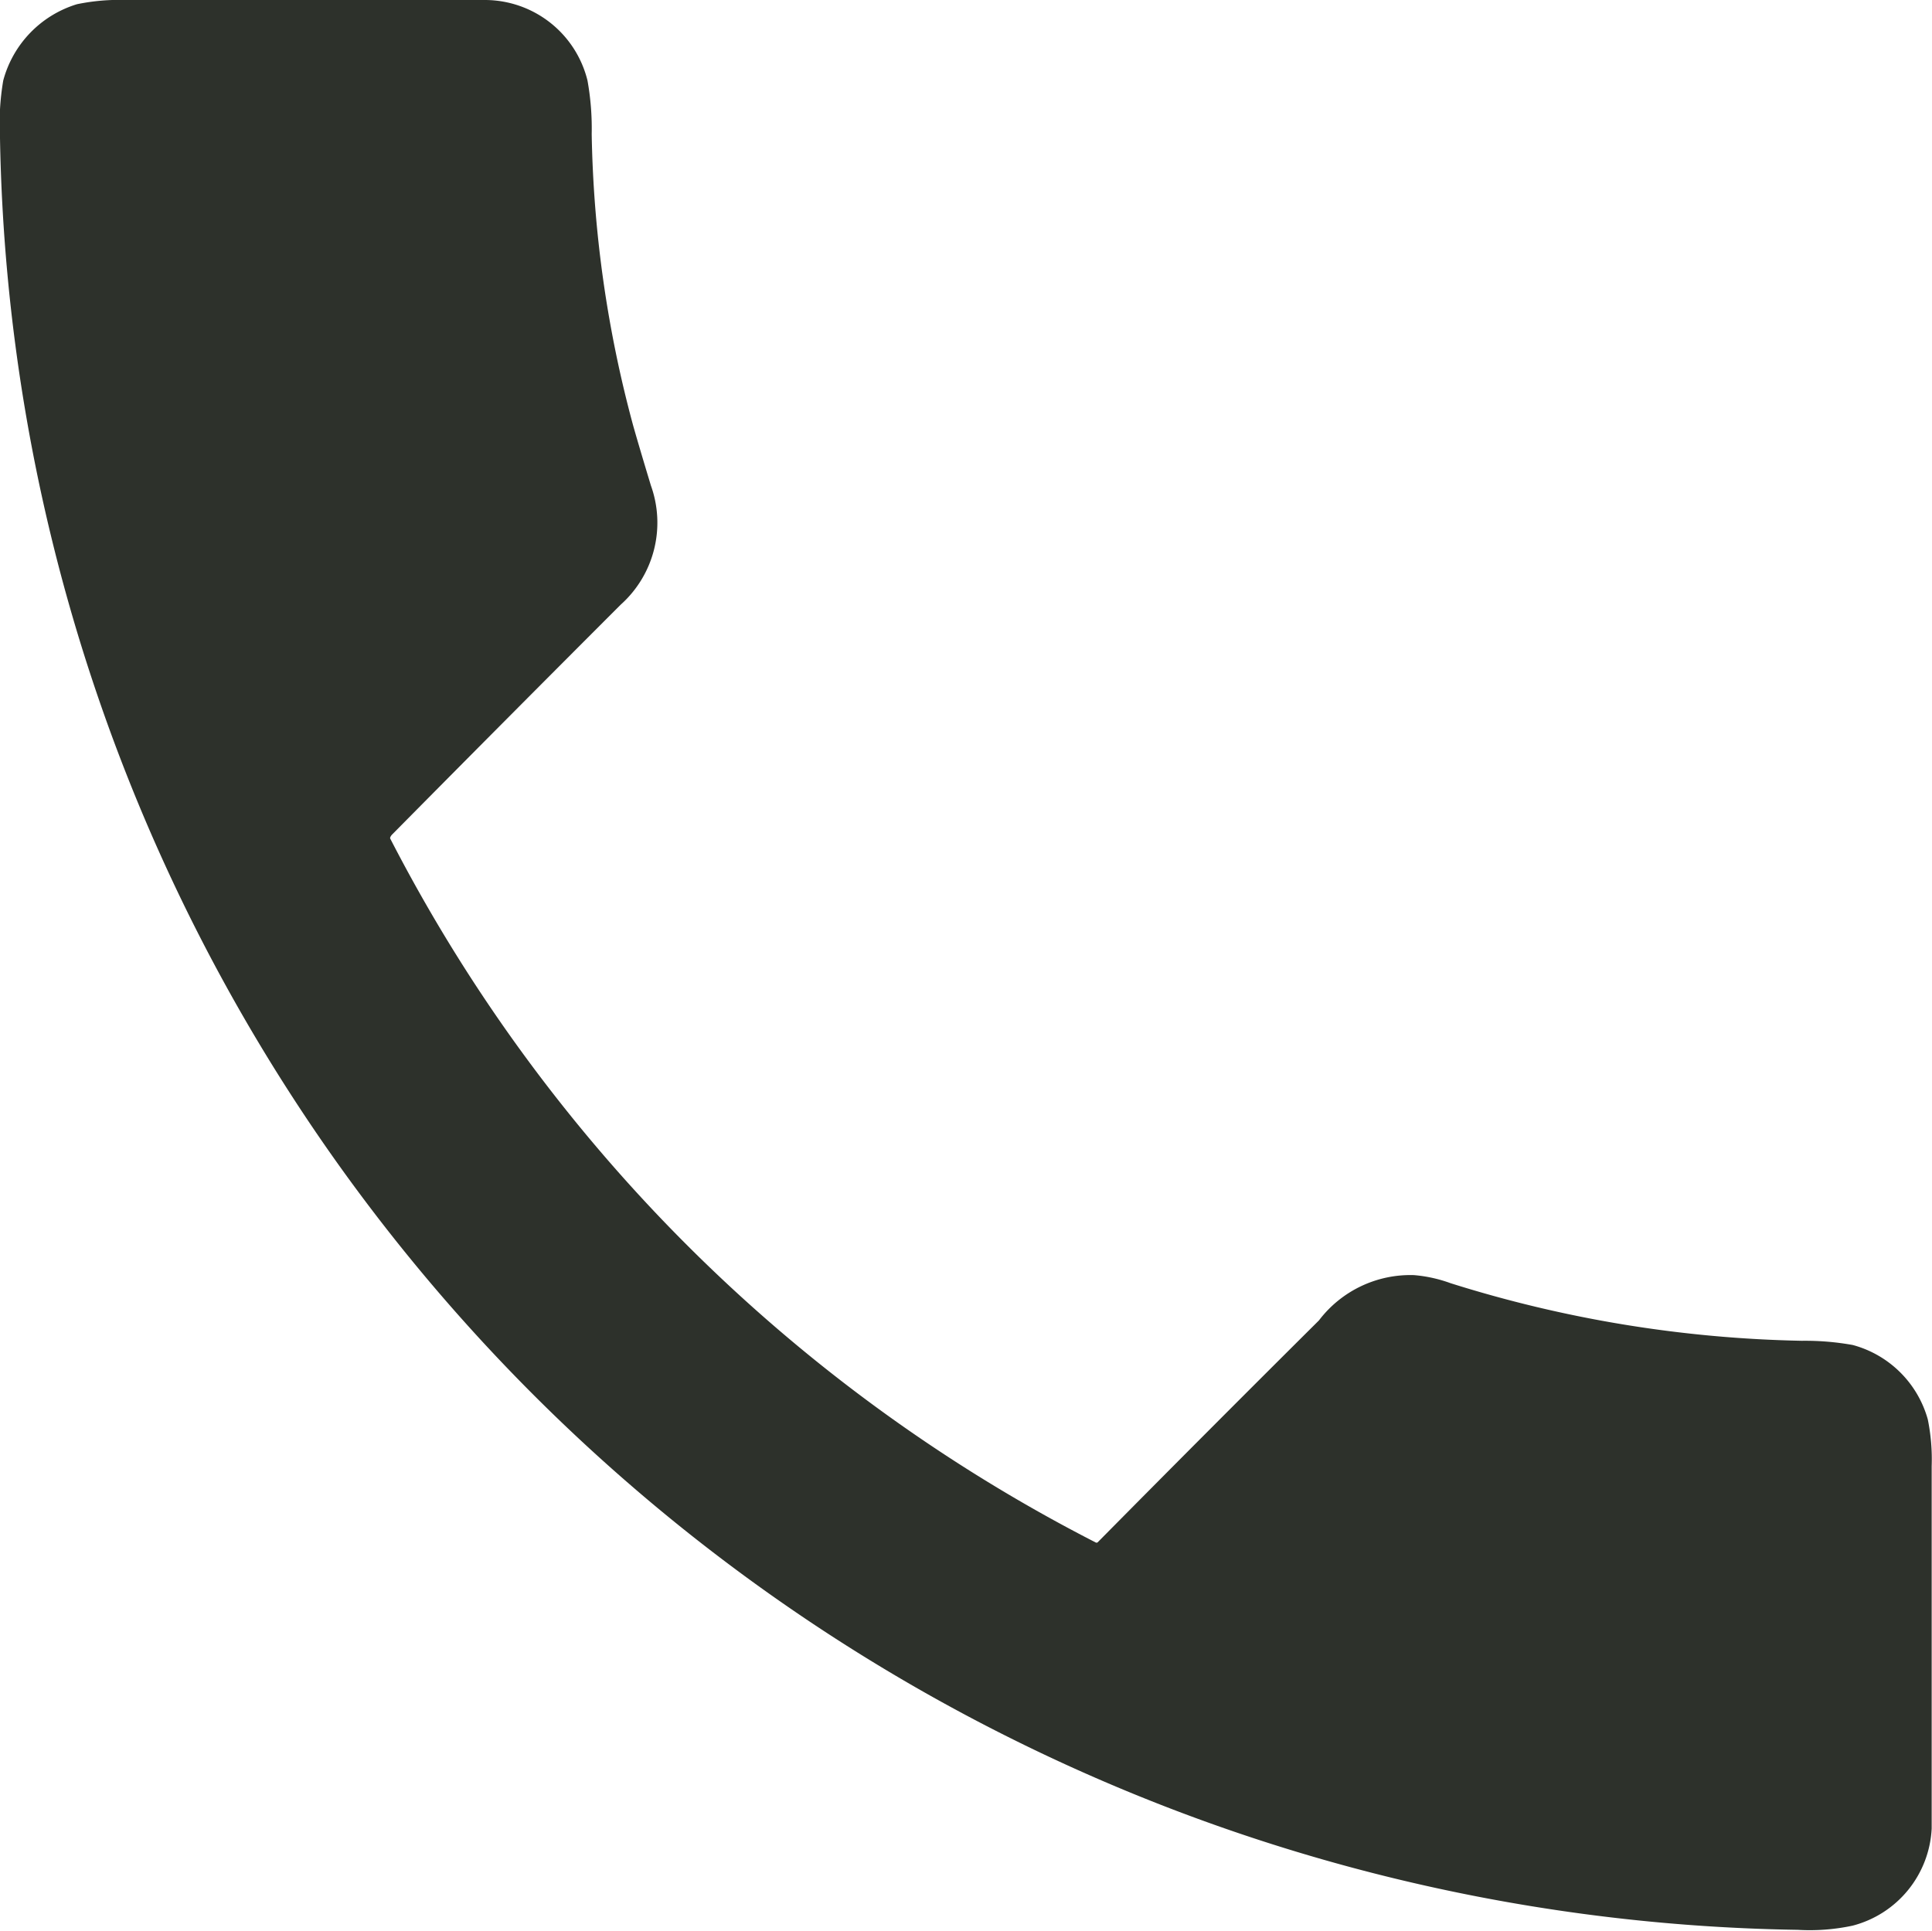 <svg xmlns="http://www.w3.org/2000/svg" viewBox="0 0 59.72 59.69"><defs><style>.cls-1{opacity:0.83;}.cls-2{fill:#020700;}</style></defs><g id="Layer_2" data-name="Layer 2"><g id="Layer_1-2" data-name="Layer 1"><g id="Untitled_design_49_" data-name="Untitled design (49)" class="cls-1"><path class="cls-2" d="M12.06,25.92a50.3,50.3,0,0,0,21.8,21.76.06.06,0,0,0,.07,0q3.41-3.45,6.84-6.86a3.55,3.55,0,0,1,2.94-1.4,4.33,4.33,0,0,1,1.13.25A38.52,38.52,0,0,0,55.7,41.45a8.31,8.31,0,0,1,1.57.13,3.3,3.3,0,0,1,2.32,2.3,6.16,6.16,0,0,1,.12,1.44c0,3.74,0,7.47,0,11.21a3.27,3.27,0,0,1-2.44,3,6.33,6.33,0,0,1-1.7.13,56.49,56.49,0,0,1-45.21-23.8A56.3,56.3,0,0,1,0,4.27,8,8,0,0,1,.1,2.49,3.38,3.38,0,0,1,2.38.13,6.43,6.43,0,0,1,3.89,0H15a3.27,3.27,0,0,1,3.16,2.49,8.39,8.39,0,0,1,.13,1.66,36.82,36.82,0,0,0,1.28,9c.07.25.25.87.55,1.86a3.4,3.4,0,0,1-.93,3.68q-3.51,3.51-7.08,7.12S12.05,25.88,12.06,25.92Z"/></g></g></g></svg>